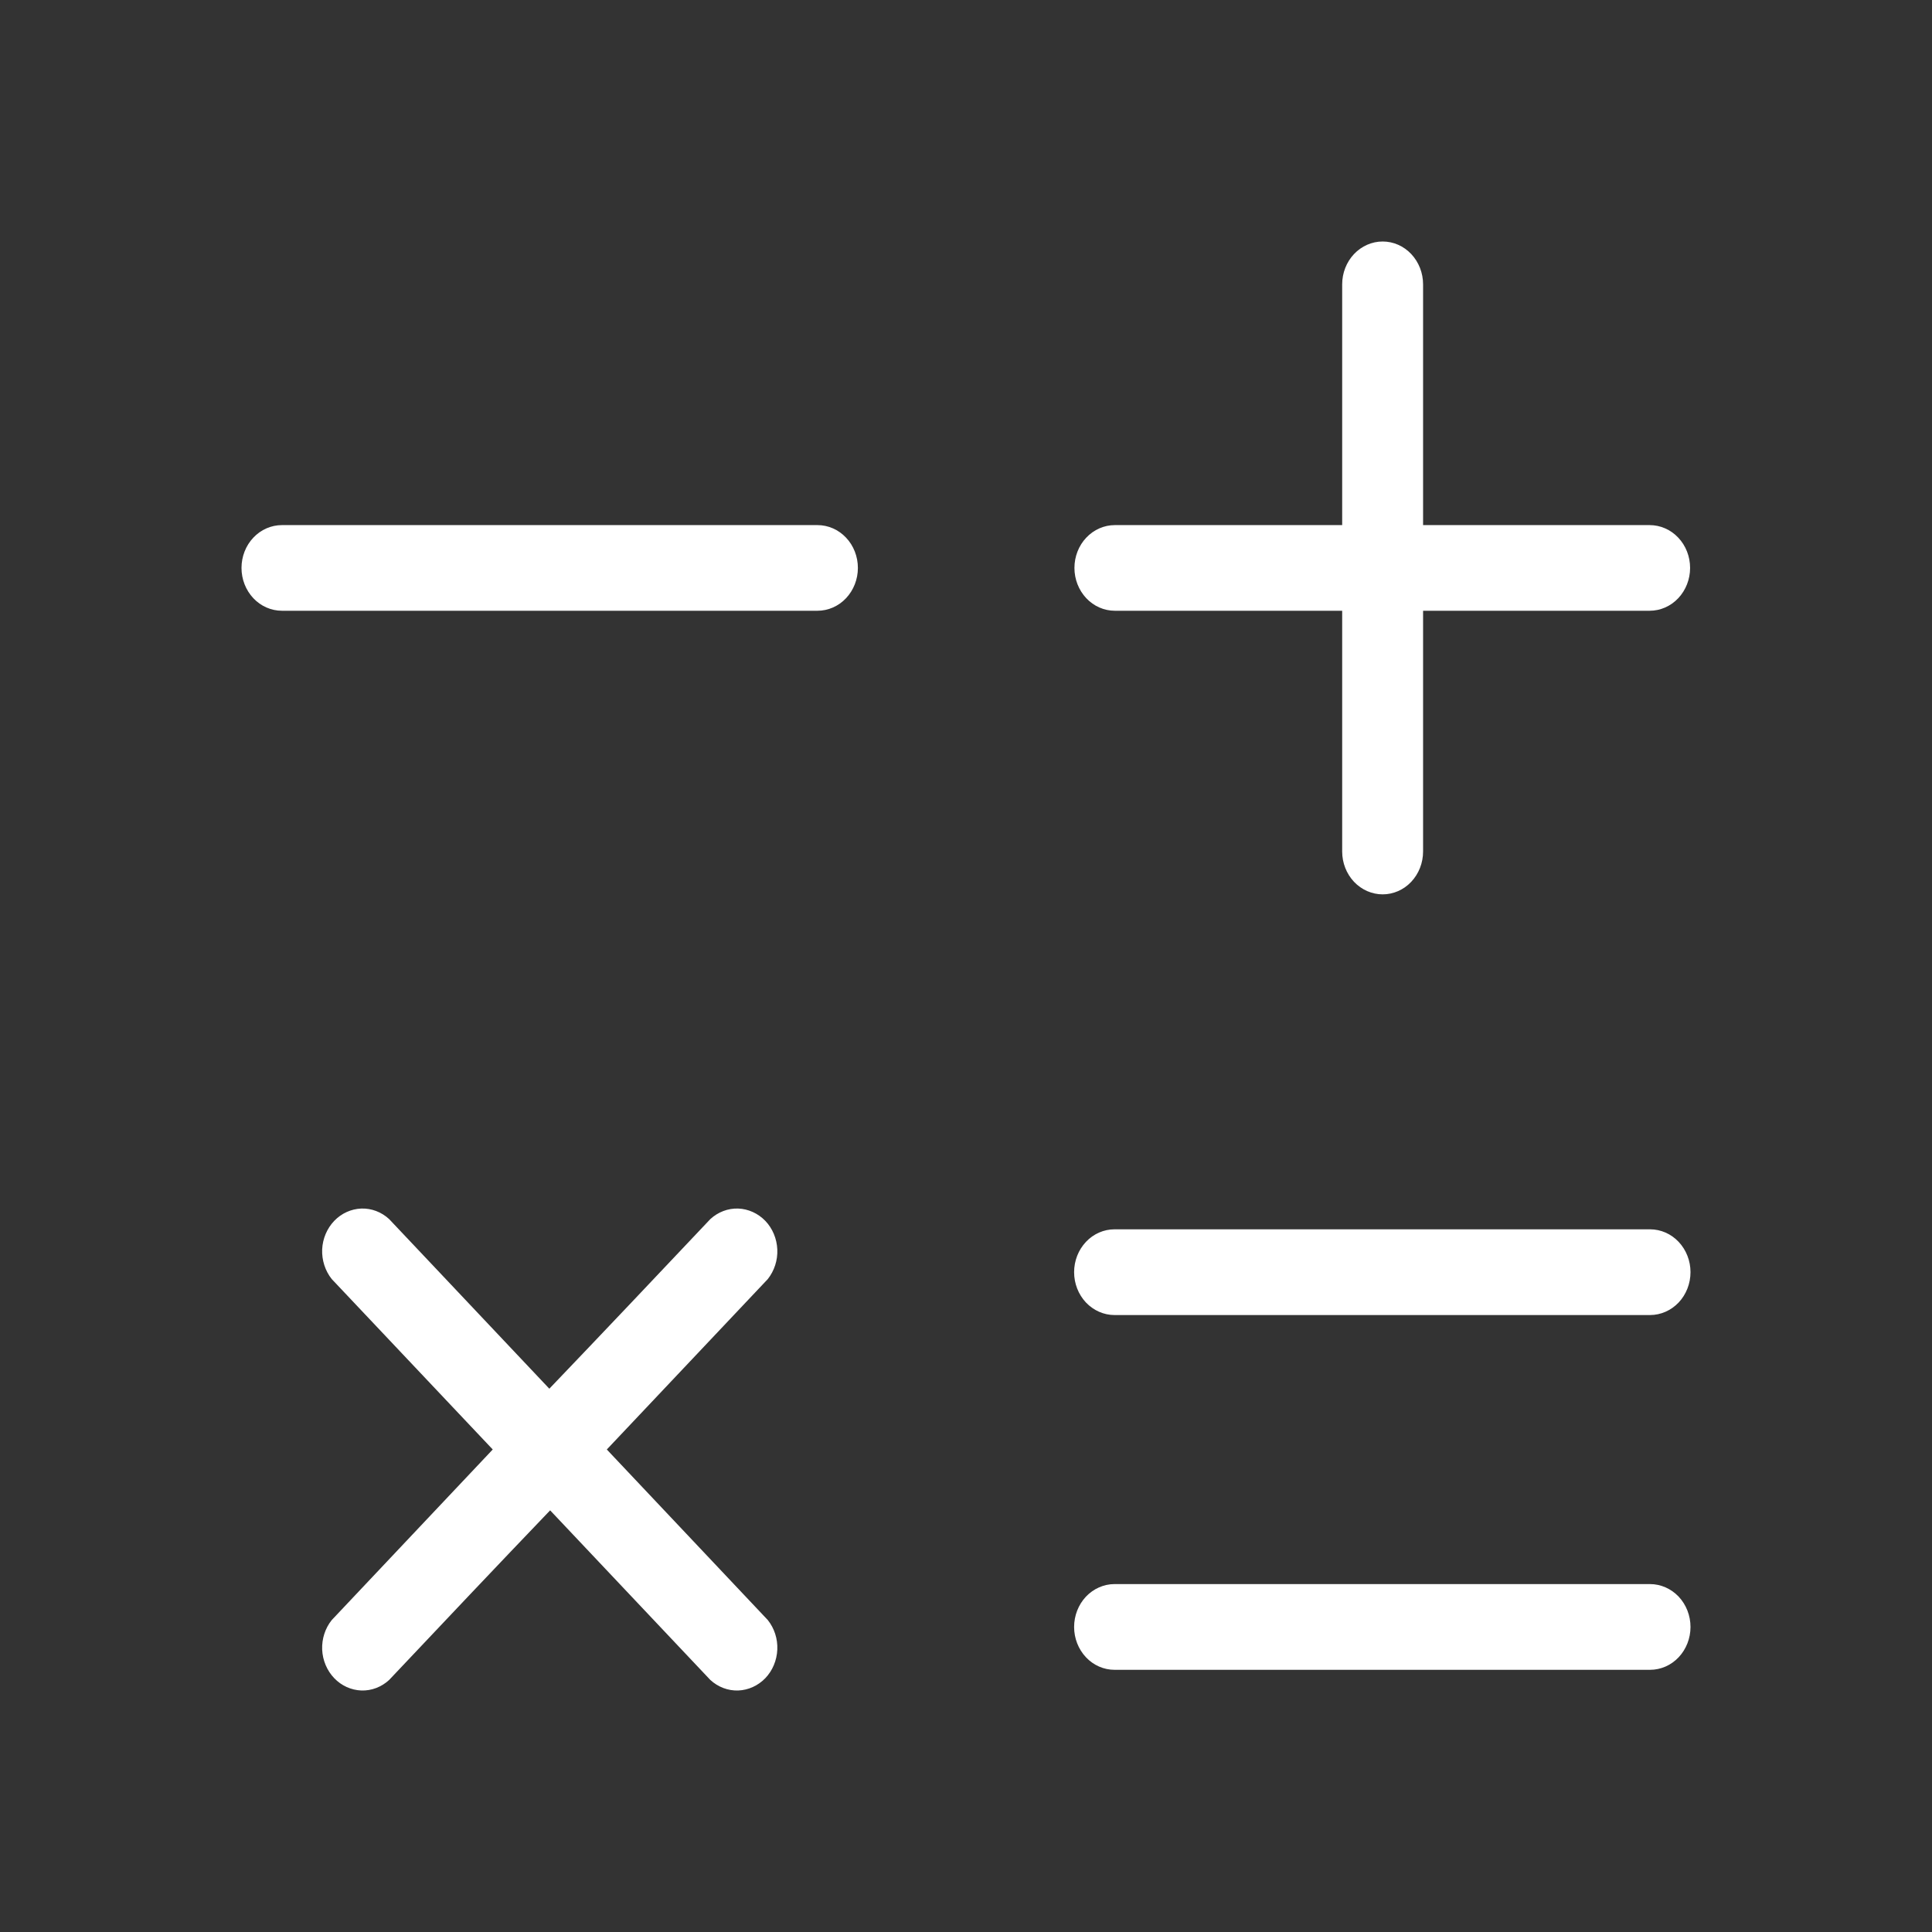 <svg width="24" height="24" viewBox="0 0 24 24" fill="none" xmlns="http://www.w3.org/2000/svg">
<rect x="0" y="0" width="24" height="24" fill="#333333" stroke="none"/>
<path d="M20.492 7.587H17.678V10.578C17.678 10.719 17.625 10.854 17.531 10.954C17.437 11.054 17.309 11.11 17.176 11.11C17.043 11.11 16.915 11.054 16.82 10.954C16.726 10.854 16.673 10.719 16.673 10.578V7.587H13.849C13.716 7.587 13.588 7.531 13.494 7.431C13.4 7.331 13.347 7.196 13.347 7.055C13.347 6.914 13.4 6.778 13.494 6.679C13.588 6.579 13.716 6.523 13.849 6.523H16.673V3.532C16.673 3.391 16.726 3.256 16.82 3.156C16.915 3.056 17.043 3 17.176 3C17.309 3 17.437 3.056 17.531 3.156C17.625 3.256 17.678 3.391 17.678 3.532V6.523H20.492C20.626 6.523 20.754 6.579 20.848 6.679C20.942 6.778 20.995 6.914 20.995 7.055C20.995 7.196 20.942 7.331 20.848 7.431C20.754 7.531 20.626 7.587 20.492 7.587ZM3.503 7.587C3.369 7.587 3.241 7.531 3.147 7.431C3.053 7.331 3 7.196 3 7.055C3 6.914 3.053 6.778 3.147 6.679C3.241 6.579 3.369 6.523 3.503 6.523H10.155C10.288 6.523 10.416 6.579 10.51 6.679C10.604 6.778 10.657 6.914 10.657 7.055C10.657 7.196 10.604 7.331 10.51 7.431C10.416 7.531 10.288 7.587 10.155 7.587H3.503ZM13.845 16.336C13.712 16.336 13.584 16.279 13.49 16.18C13.396 16.08 13.343 15.945 13.343 15.803C13.343 15.662 13.396 15.527 13.49 15.427C13.584 15.327 13.712 15.271 13.845 15.271H20.497C20.631 15.271 20.759 15.327 20.853 15.427C20.947 15.527 21 15.662 21 15.803C21 15.945 20.947 16.08 20.853 16.18C20.759 16.279 20.631 16.336 20.497 16.336H13.845ZM13.845 20.743C13.712 20.743 13.584 20.687 13.49 20.587C13.396 20.487 13.343 20.352 13.343 20.211C13.343 20.07 13.396 19.934 13.49 19.834C13.584 19.735 13.712 19.678 13.845 19.678H20.497C20.631 19.678 20.759 19.735 20.853 19.834C20.947 19.934 21 20.07 21 20.211C21 20.352 20.947 20.487 20.853 20.587C20.759 20.687 20.631 20.743 20.497 20.743H13.845ZM9.538 20.125C9.619 20.227 9.662 20.358 9.656 20.492C9.65 20.626 9.597 20.753 9.507 20.847C9.416 20.941 9.296 20.995 9.17 21C9.043 21.004 8.92 20.957 8.824 20.869L6.834 18.762C6.171 19.454 5.497 20.167 4.834 20.869C4.739 20.957 4.615 21.004 4.489 21C4.362 20.995 4.242 20.941 4.152 20.847C4.062 20.753 4.008 20.626 4.002 20.492C3.997 20.358 4.039 20.227 4.121 20.125L6.121 18.006L4.121 15.889C4.039 15.786 3.997 15.655 4.002 15.521C4.008 15.387 4.062 15.26 4.152 15.166C4.242 15.072 4.362 15.018 4.489 15.013C4.615 15.009 4.739 15.056 4.834 15.144L5.417 15.761L6.824 17.251C7.497 16.548 8.161 15.846 8.824 15.144C8.92 15.056 9.043 15.009 9.17 15.013C9.296 15.018 9.416 15.072 9.507 15.166C9.597 15.26 9.65 15.387 9.656 15.521C9.662 15.655 9.619 15.786 9.538 15.889L7.538 18.006L9.538 20.125Z" fill="white"/>
</svg>
